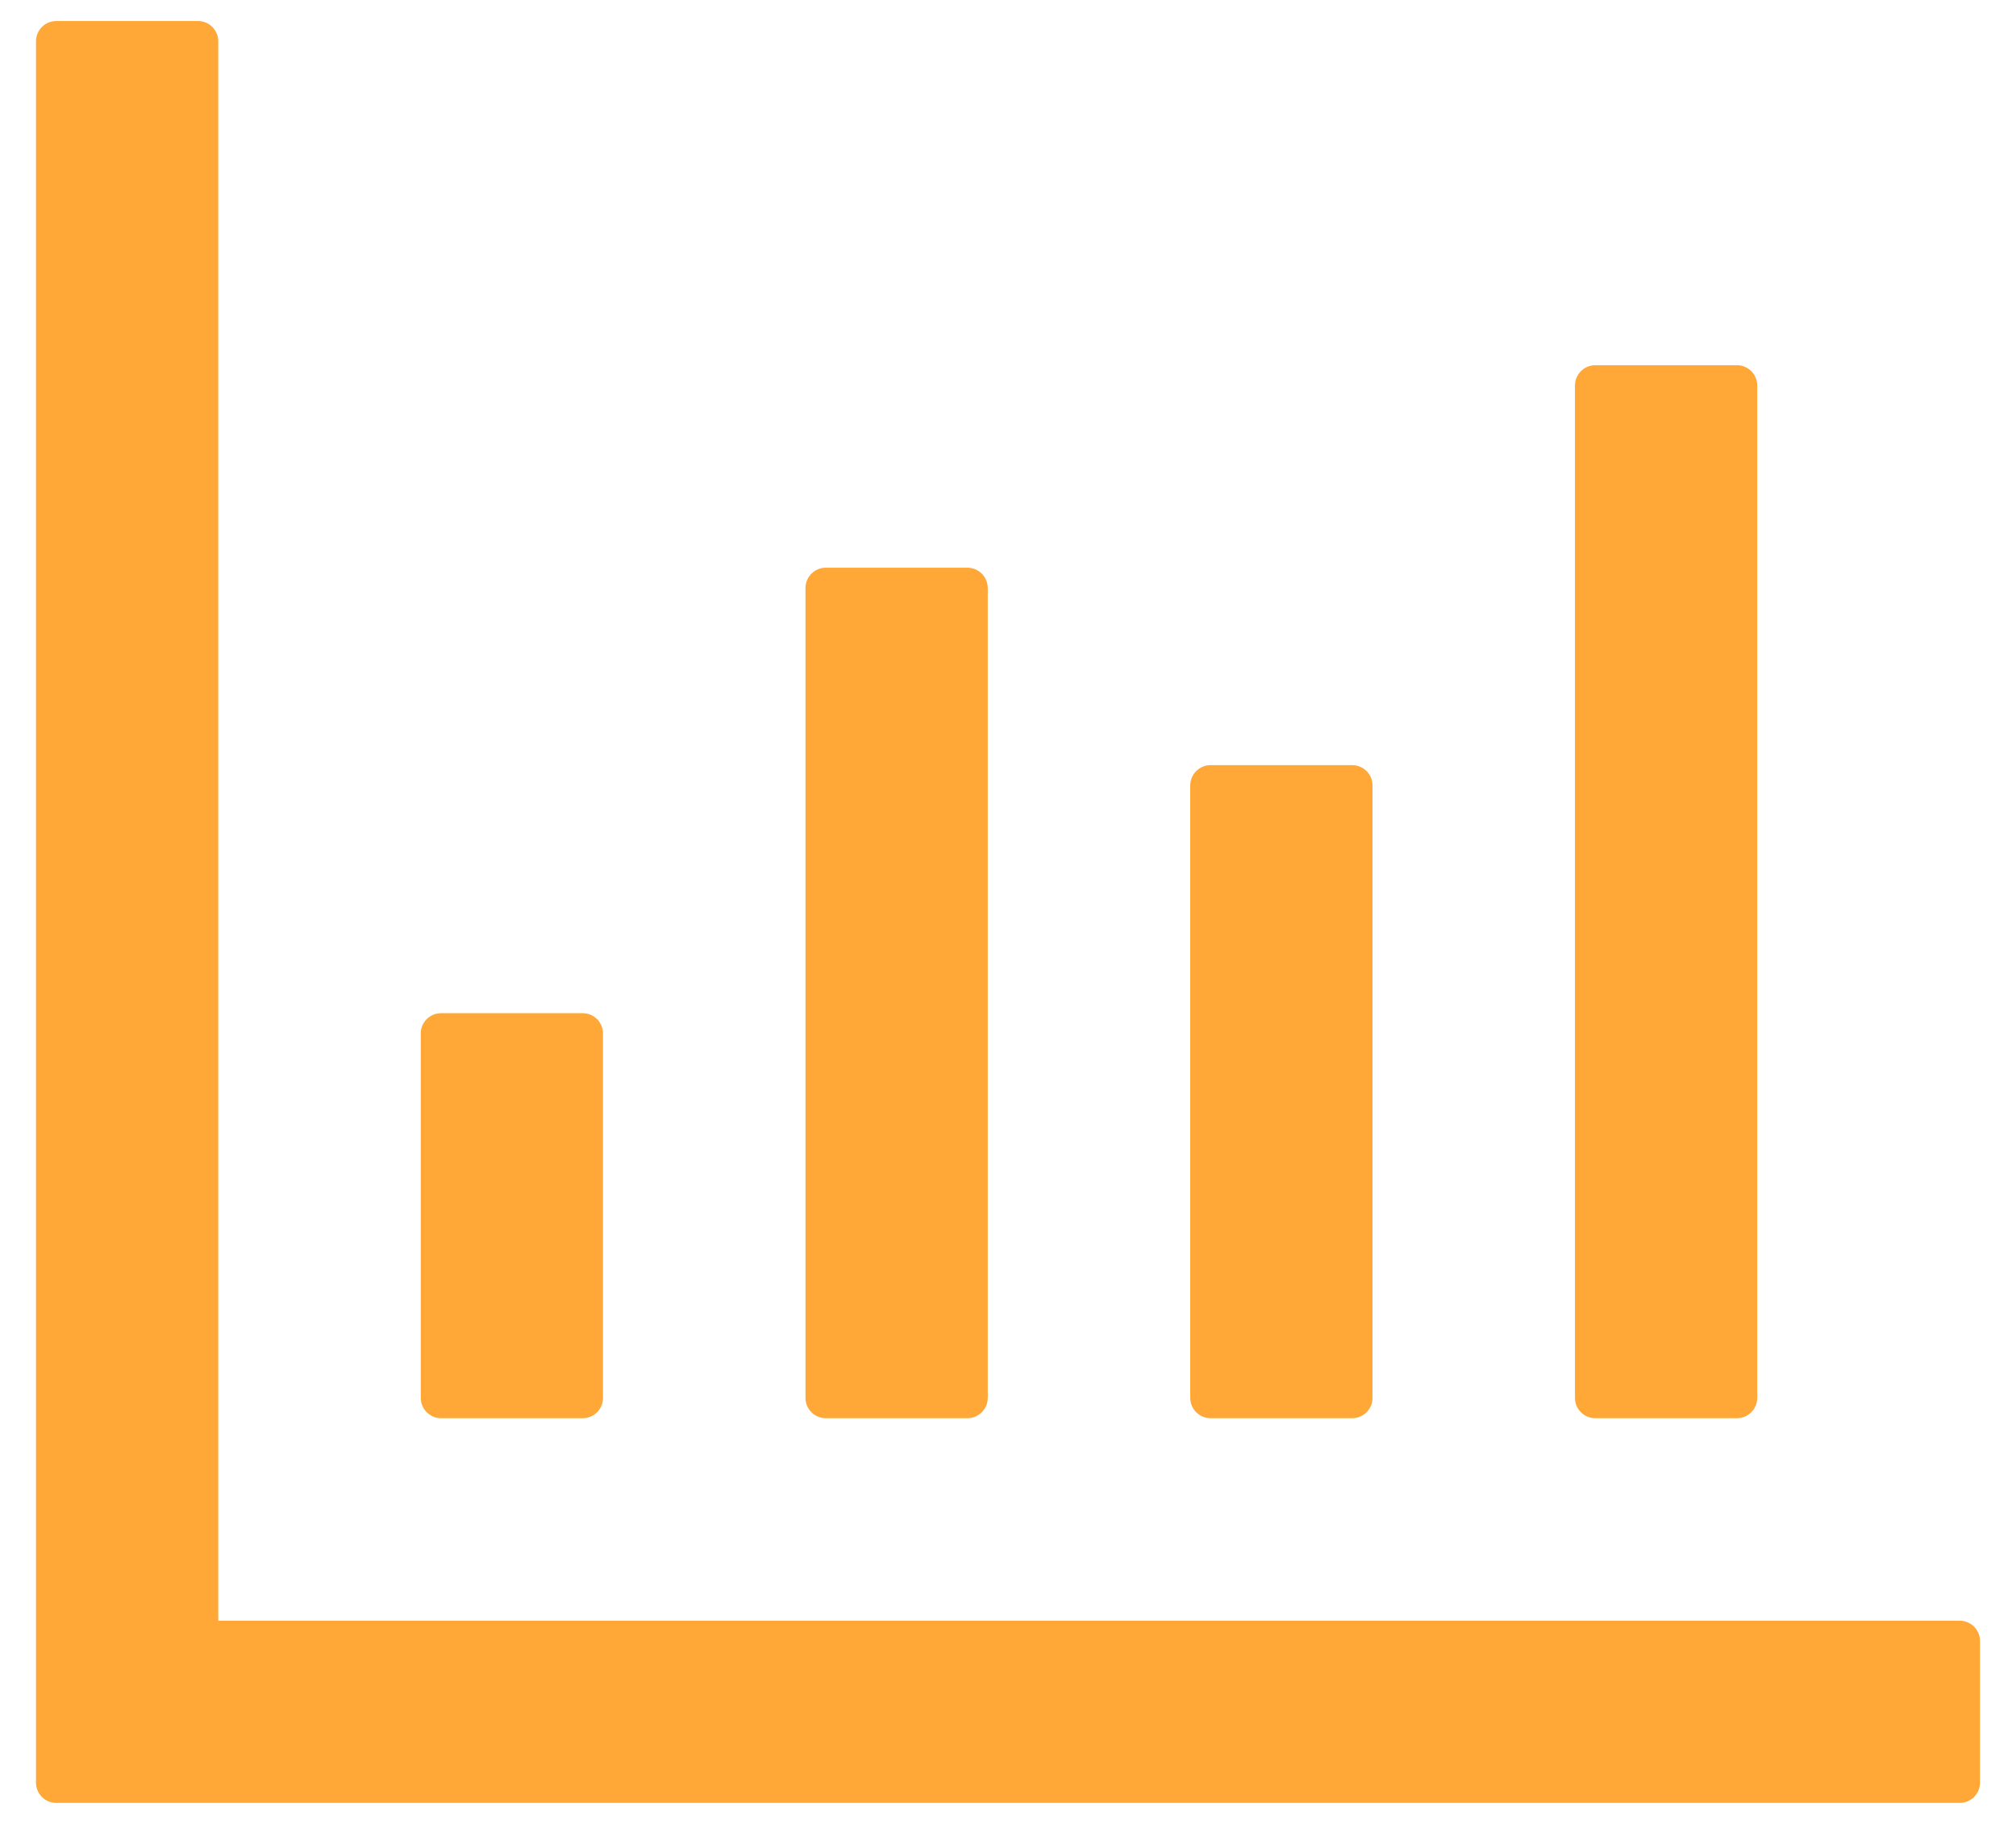 <?xml version="1.0" encoding="UTF-8"?> <svg xmlns="http://www.w3.org/2000/svg" width="42" height="38" viewBox="0 0 42 38" fill="none"> <path d="M40.828 33.766H4.547V0.859C4.547 0.627 4.357 0.438 4.125 0.438H1.172C0.94 0.438 0.75 0.627 0.75 0.859V37.141C0.75 37.373 0.94 37.562 1.172 37.562H40.828C41.06 37.562 41.25 37.373 41.25 37.141V34.188C41.25 33.956 41.06 33.766 40.828 33.766ZM9.188 29.547H12.141C12.373 29.547 12.562 29.357 12.562 29.125V21.531C12.562 21.299 12.373 21.109 12.141 21.109H9.188C8.955 21.109 8.766 21.299 8.766 21.531V29.125C8.766 29.357 8.955 29.547 9.188 29.547ZM17.203 29.547H20.156C20.388 29.547 20.578 29.357 20.578 29.125V12.25C20.578 12.018 20.388 11.828 20.156 11.828H17.203C16.971 11.828 16.781 12.018 16.781 12.25V29.125C16.781 29.357 16.971 29.547 17.203 29.547ZM25.219 29.547H28.172C28.404 29.547 28.594 29.357 28.594 29.125V16.363C28.594 16.131 28.404 15.941 28.172 15.941H25.219C24.987 15.941 24.797 16.131 24.797 16.363V29.125C24.797 29.357 24.987 29.547 25.219 29.547ZM33.234 29.547H36.188C36.419 29.547 36.609 29.357 36.609 29.125V8.031C36.609 7.799 36.419 7.609 36.188 7.609H33.234C33.002 7.609 32.812 7.799 32.812 8.031V29.125C32.812 29.357 33.002 29.547 33.234 29.547Z" fill="#FFA737"></path> </svg> 